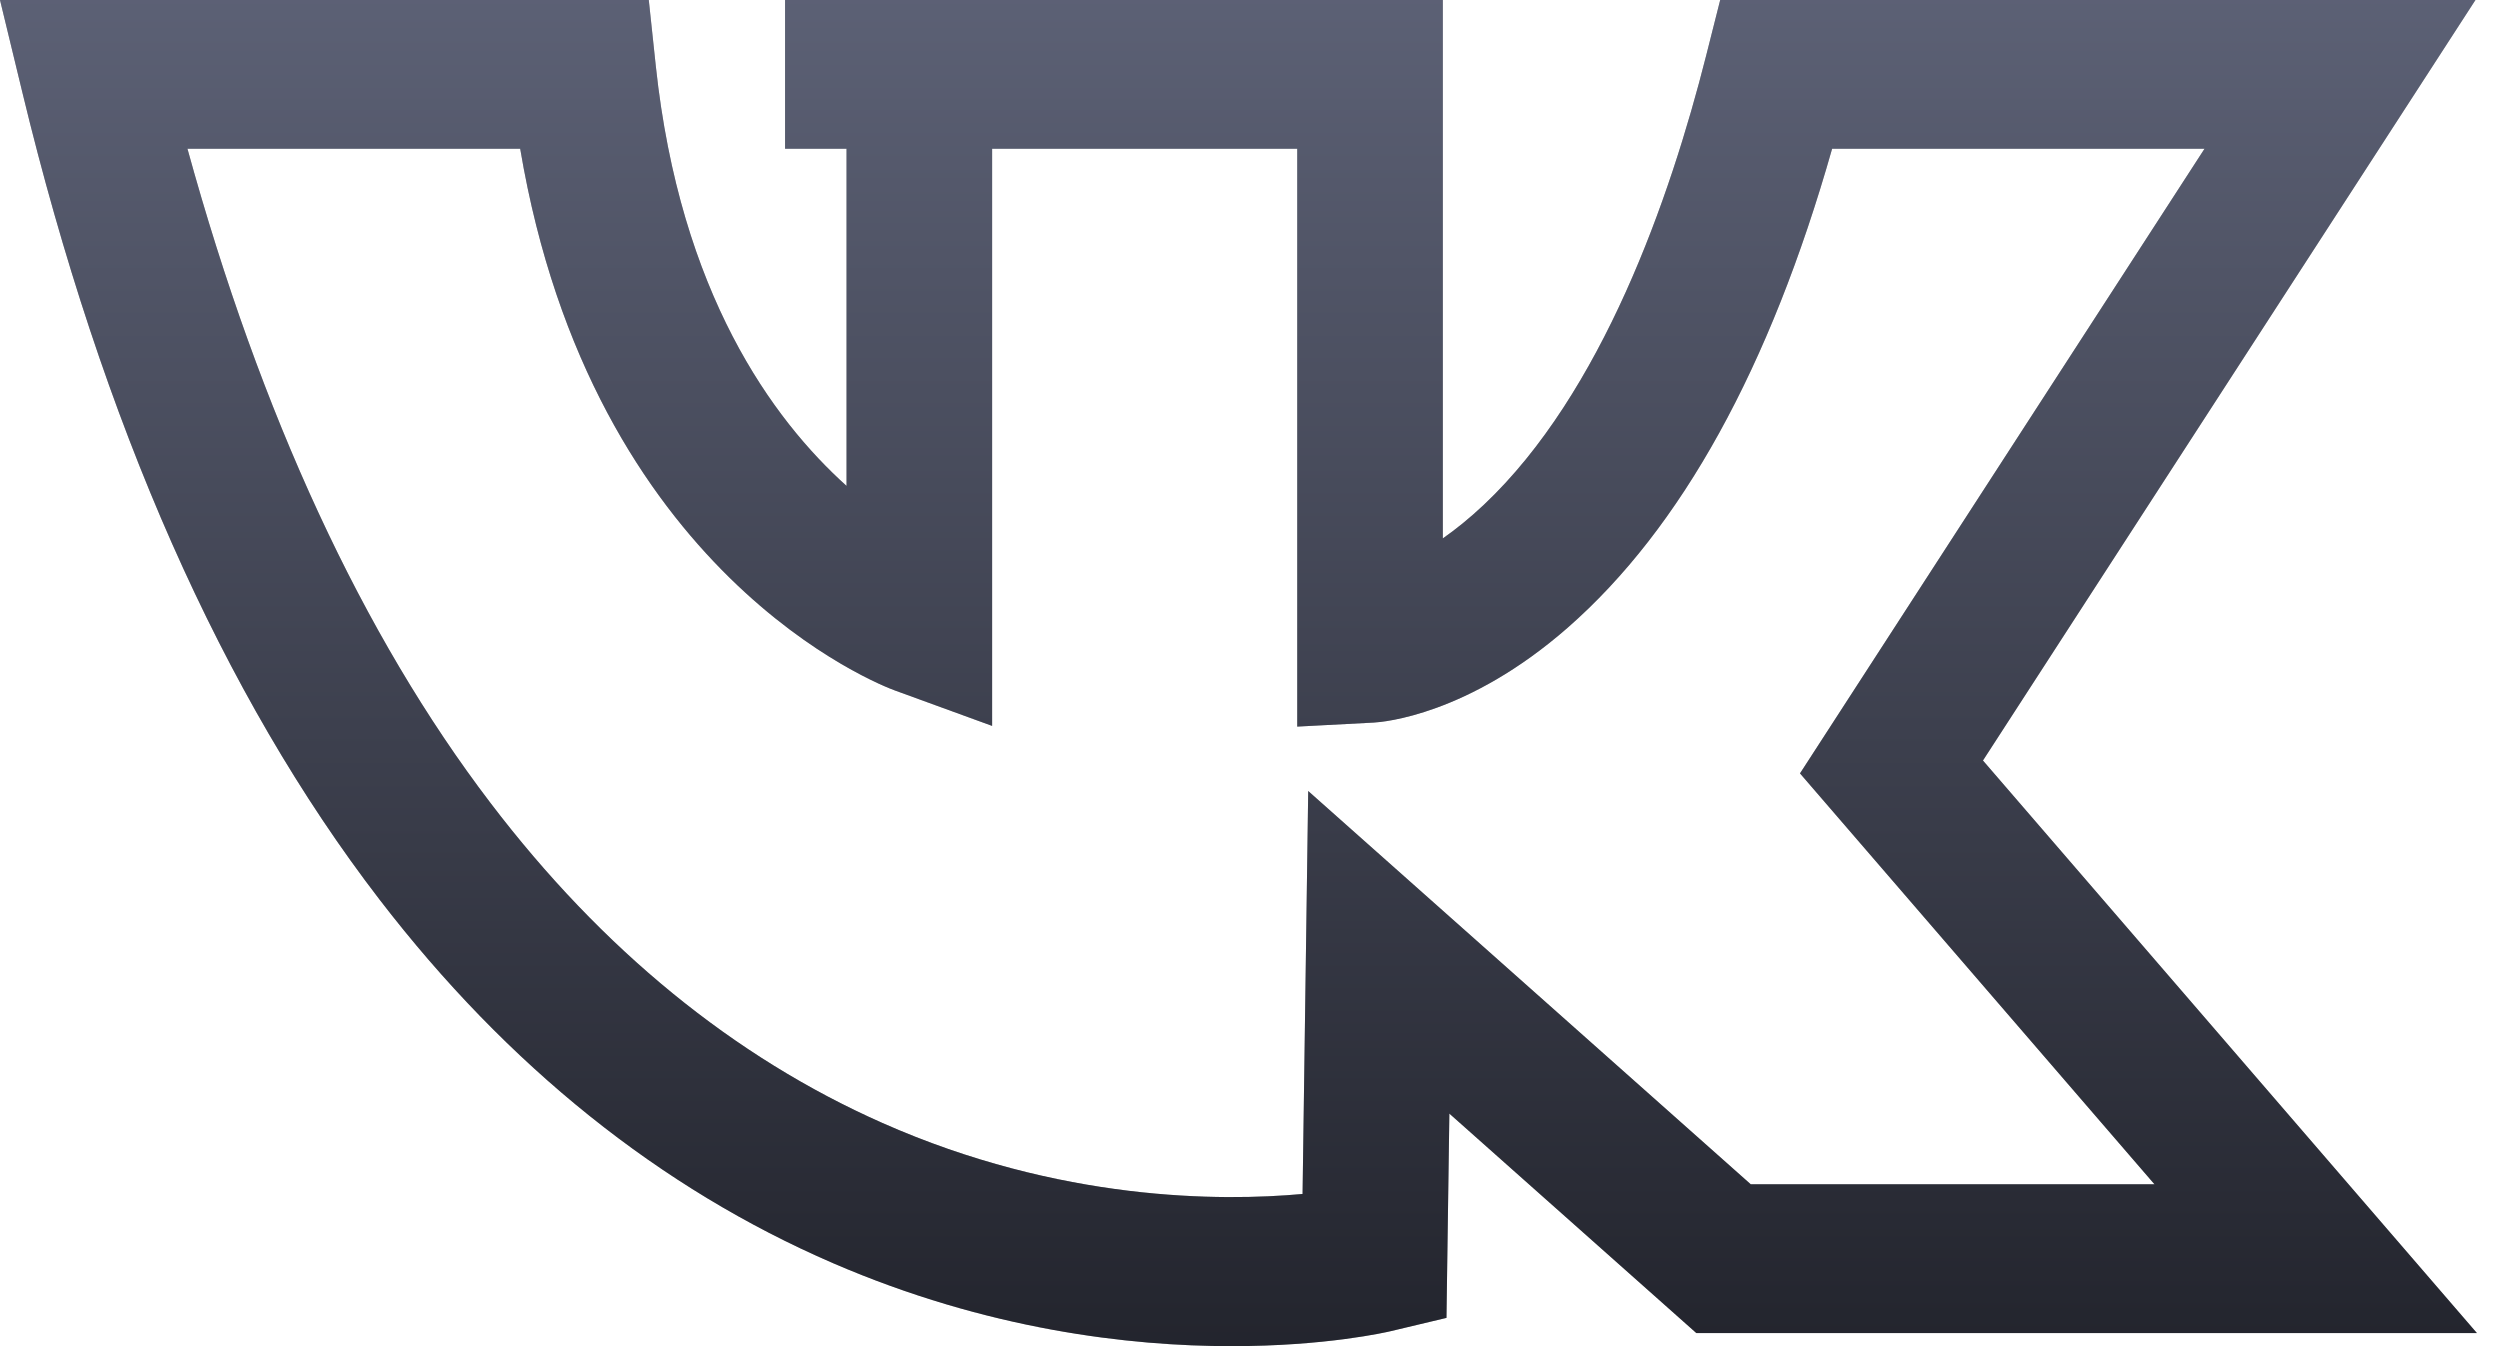 <?xml version="1.0" encoding="UTF-8"?> <svg xmlns="http://www.w3.org/2000/svg" width="39" height="21" viewBox="0 0 39 21" fill="none"> <path d="M30.934 11.864L38.617 0H26.835L26.615 0.871C26.05 3.105 24.991 6.134 23.15 7.873C22.922 8.088 22.707 8.26 22.508 8.399V0H12.247V2.32H13.206V7.58C12.055 6.546 10.61 4.574 10.231 1.034L10.121 0H0L0.348 1.438C1.597 6.61 3.472 10.847 5.92 14.032C7.918 16.632 10.299 18.54 12.994 19.705C15.401 20.745 17.618 21 19.213 21C20.68 21 21.62 20.784 21.7 20.765L22.565 20.559L22.61 17.372L26.463 20.796H38.64L30.934 11.864ZM20.408 12.34L20.32 18.626C19.051 18.742 16.538 18.746 13.765 17.518C11.448 16.492 9.391 14.812 7.65 12.524C5.655 9.905 4.069 6.477 2.924 2.32H8.115C9.238 8.976 13.758 10.698 13.96 10.771L15.477 11.324V2.32H20.237V11.335L21.432 11.272C21.577 11.264 22.897 11.156 24.456 9.792C26.227 8.241 27.613 5.731 28.581 2.32H34.391L28.08 12.065L33.61 18.475H27.312L20.408 12.34Z" fill="#23252D"></path> <path d="M30.934 11.864L38.617 0H26.835L26.615 0.871C26.05 3.105 24.991 6.134 23.15 7.873C22.922 8.088 22.707 8.26 22.508 8.399V0H12.247V2.32H13.206V7.58C12.055 6.546 10.61 4.574 10.231 1.034L10.121 0H0L0.348 1.438C1.597 6.61 3.472 10.847 5.92 14.032C7.918 16.632 10.299 18.54 12.994 19.705C15.401 20.745 17.618 21 19.213 21C20.68 21 21.62 20.784 21.7 20.765L22.565 20.559L22.61 17.372L26.463 20.796H38.64L30.934 11.864ZM20.408 12.34L20.32 18.626C19.051 18.742 16.538 18.746 13.765 17.518C11.448 16.492 9.391 14.812 7.65 12.524C5.655 9.905 4.069 6.477 2.924 2.32H8.115C9.238 8.976 13.758 10.698 13.96 10.771L15.477 11.324V2.32H20.237V11.335L21.432 11.272C21.577 11.264 22.897 11.156 24.456 9.792C26.227 8.241 27.613 5.731 28.581 2.32H34.391L28.08 12.065L33.61 18.475H27.312L20.408 12.34Z" fill="url(#paint0_linear_176_1723)" fill-opacity="0.34"></path> <defs> <linearGradient id="paint0_linear_176_1723" x1="19.32" y1="0" x2="19.32" y2="21" gradientUnits="userSpaceOnUse"> <stop stop-color="#CAD5FF"></stop> <stop offset="1" stop-color="#23252D"></stop> </linearGradient> </defs> </svg> 